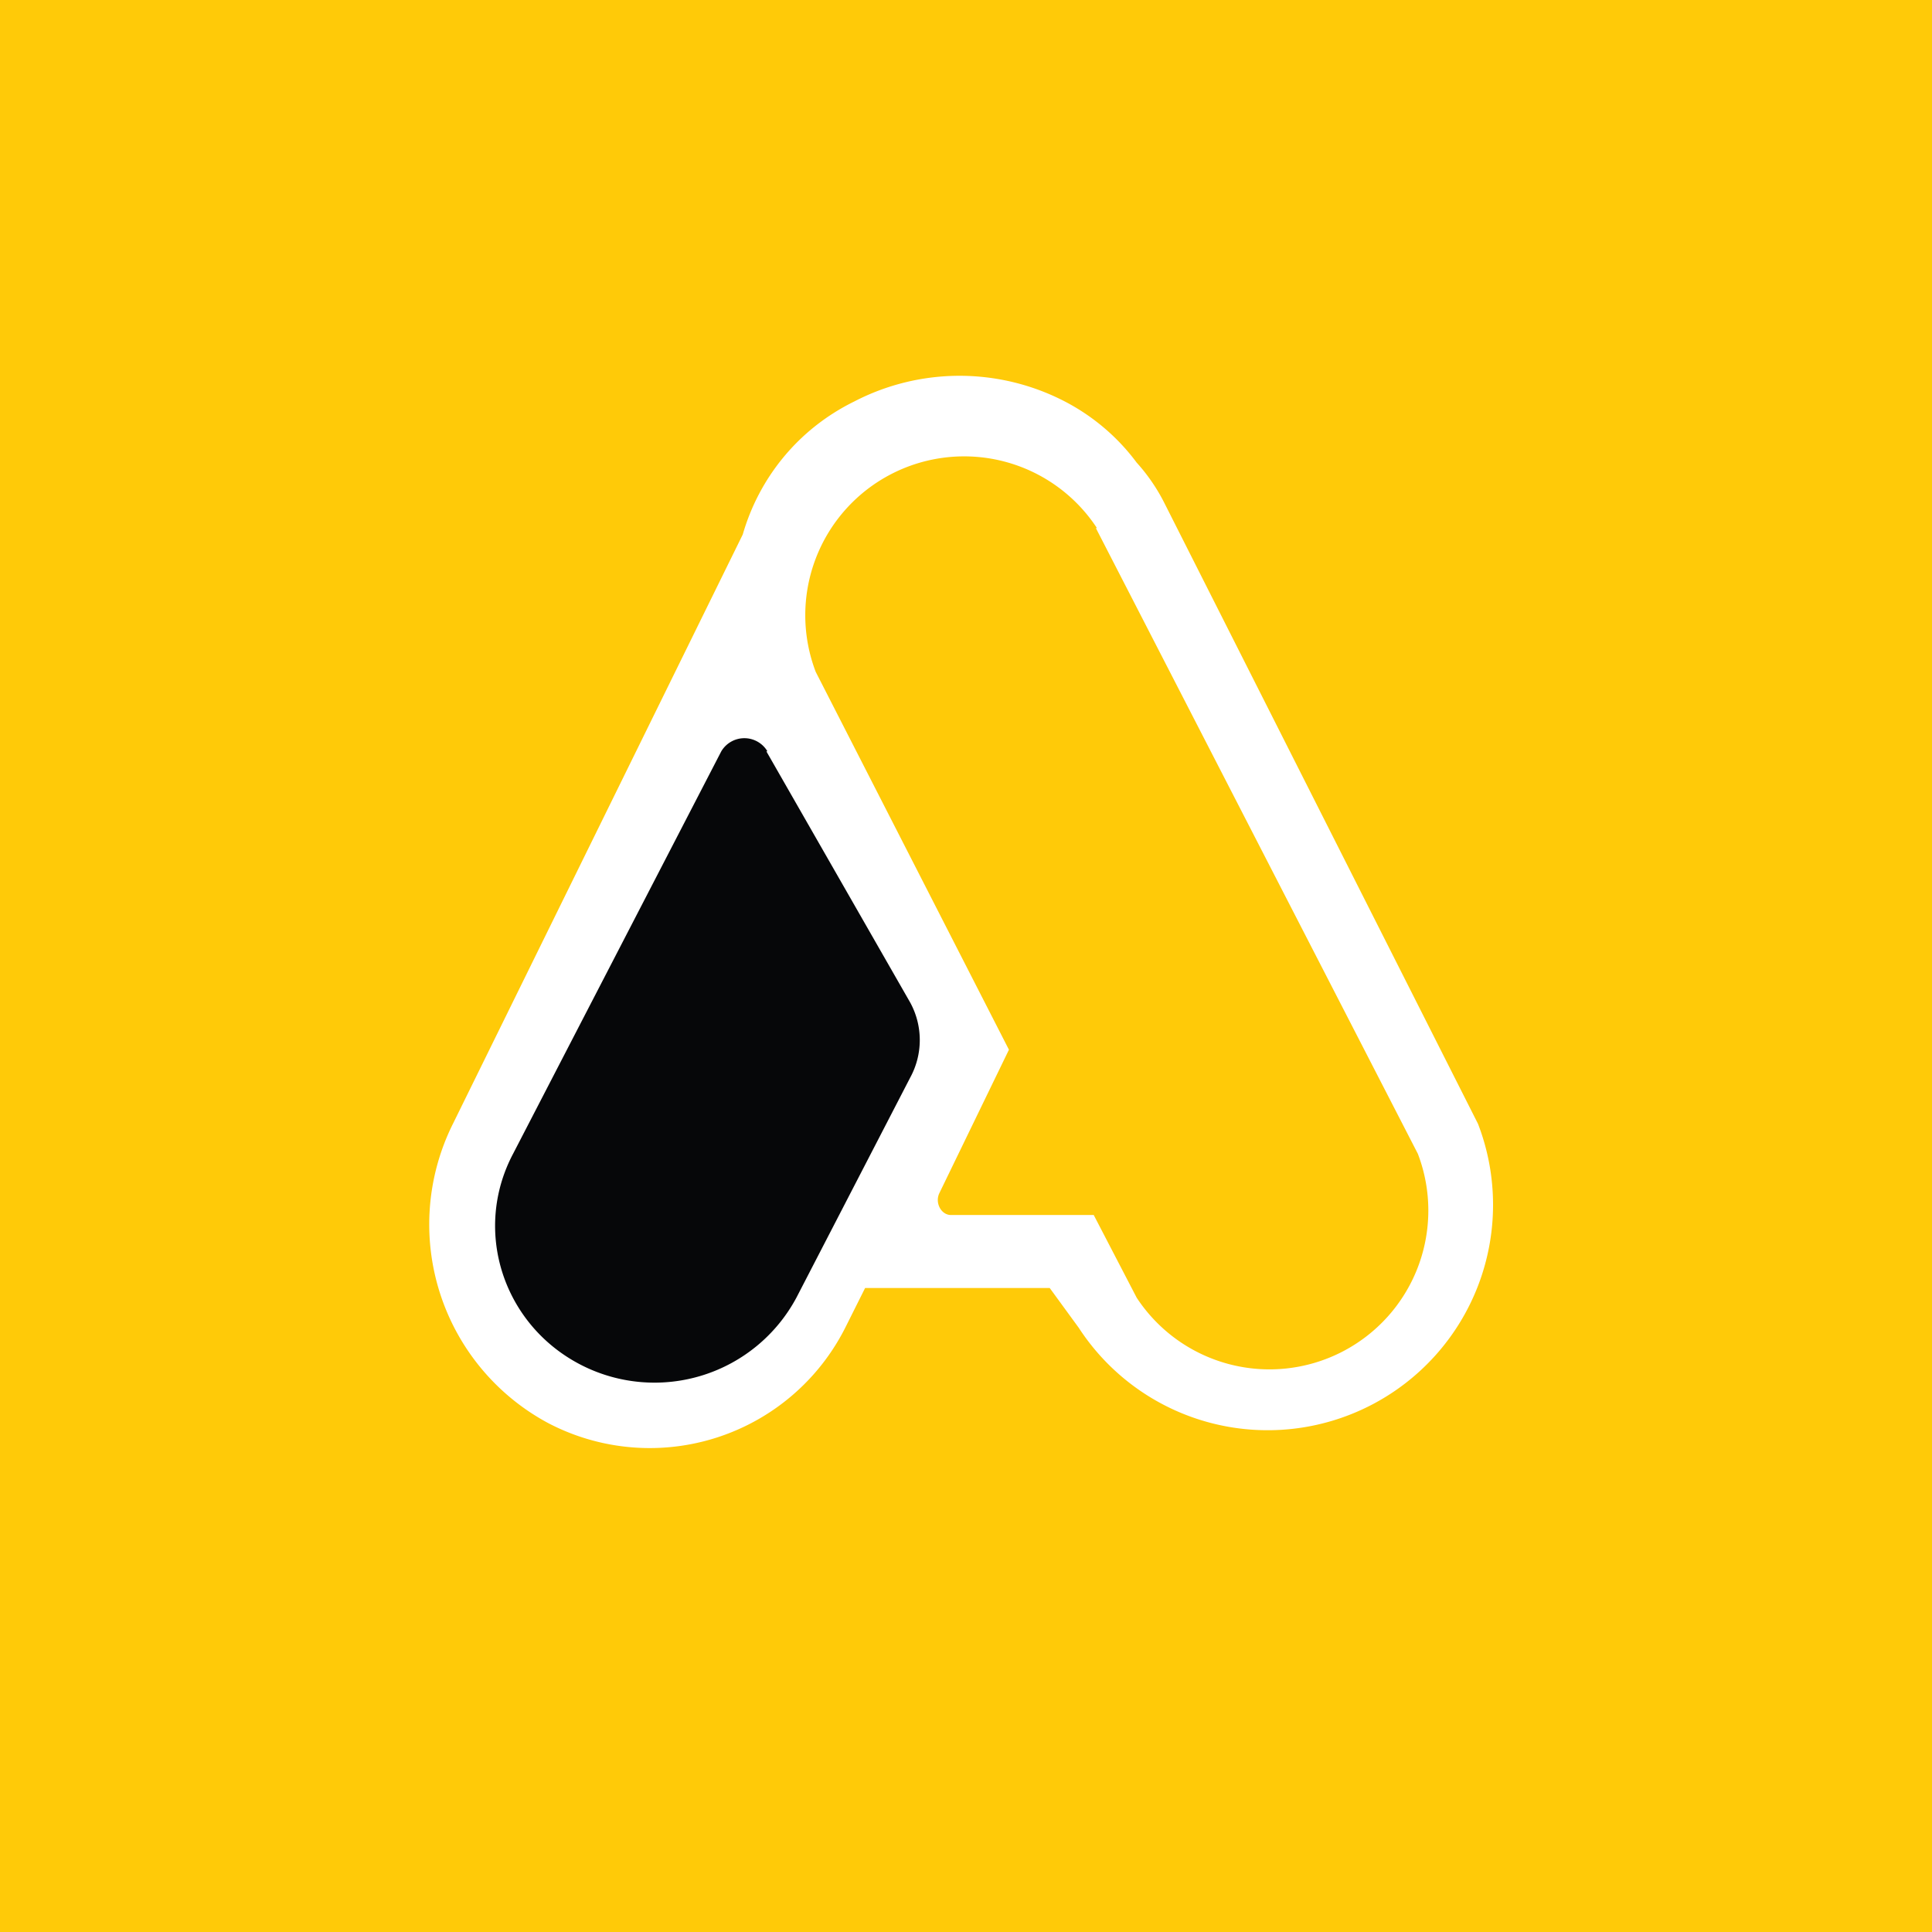 <!-- Foreks --><svg xmlns="http://www.w3.org/2000/svg"   viewBox="0 0 18 18"><path fill="#FFCA08" d="M0 0h18v18H0z"/><path d="M7.96 3.74a2.13 2.13 0 0 1 1.96 0c.27.14.5.34.67.57.1.11.19.24.26.38l2.92 5.78a2.1 2.1 0 0 1-3.72 1.9L9.78 12H8.06l-.18.36a2.04 2.04 0 0 1-2.77.9 2.1 2.1 0 0 1-.89-2.79l2.7-5.49c.15-.52.51-.98 1.04-1.24z" fill="#fff"/><path d="M7.15 7a.25.25 0 0 0-.43 0l-1.94 3.75c-.38.72-.09 1.6.64 1.97a1.5 1.5 0 0 0 2-.63l1.06-2.05a.73.73 0 0 0 0-.7L7.14 7z" fill="#060709"/><path d="M10.22 4.92A1.48 1.48 0 0 0 7.6 6.26L9.4 9.78l-.65 1.34c-.04.09.02.2.11.2h1.33l.4.77a1.48 1.48 0 0 0 2.62-1.34l-3-5.83z" fill="#FFCA08"/></svg>
